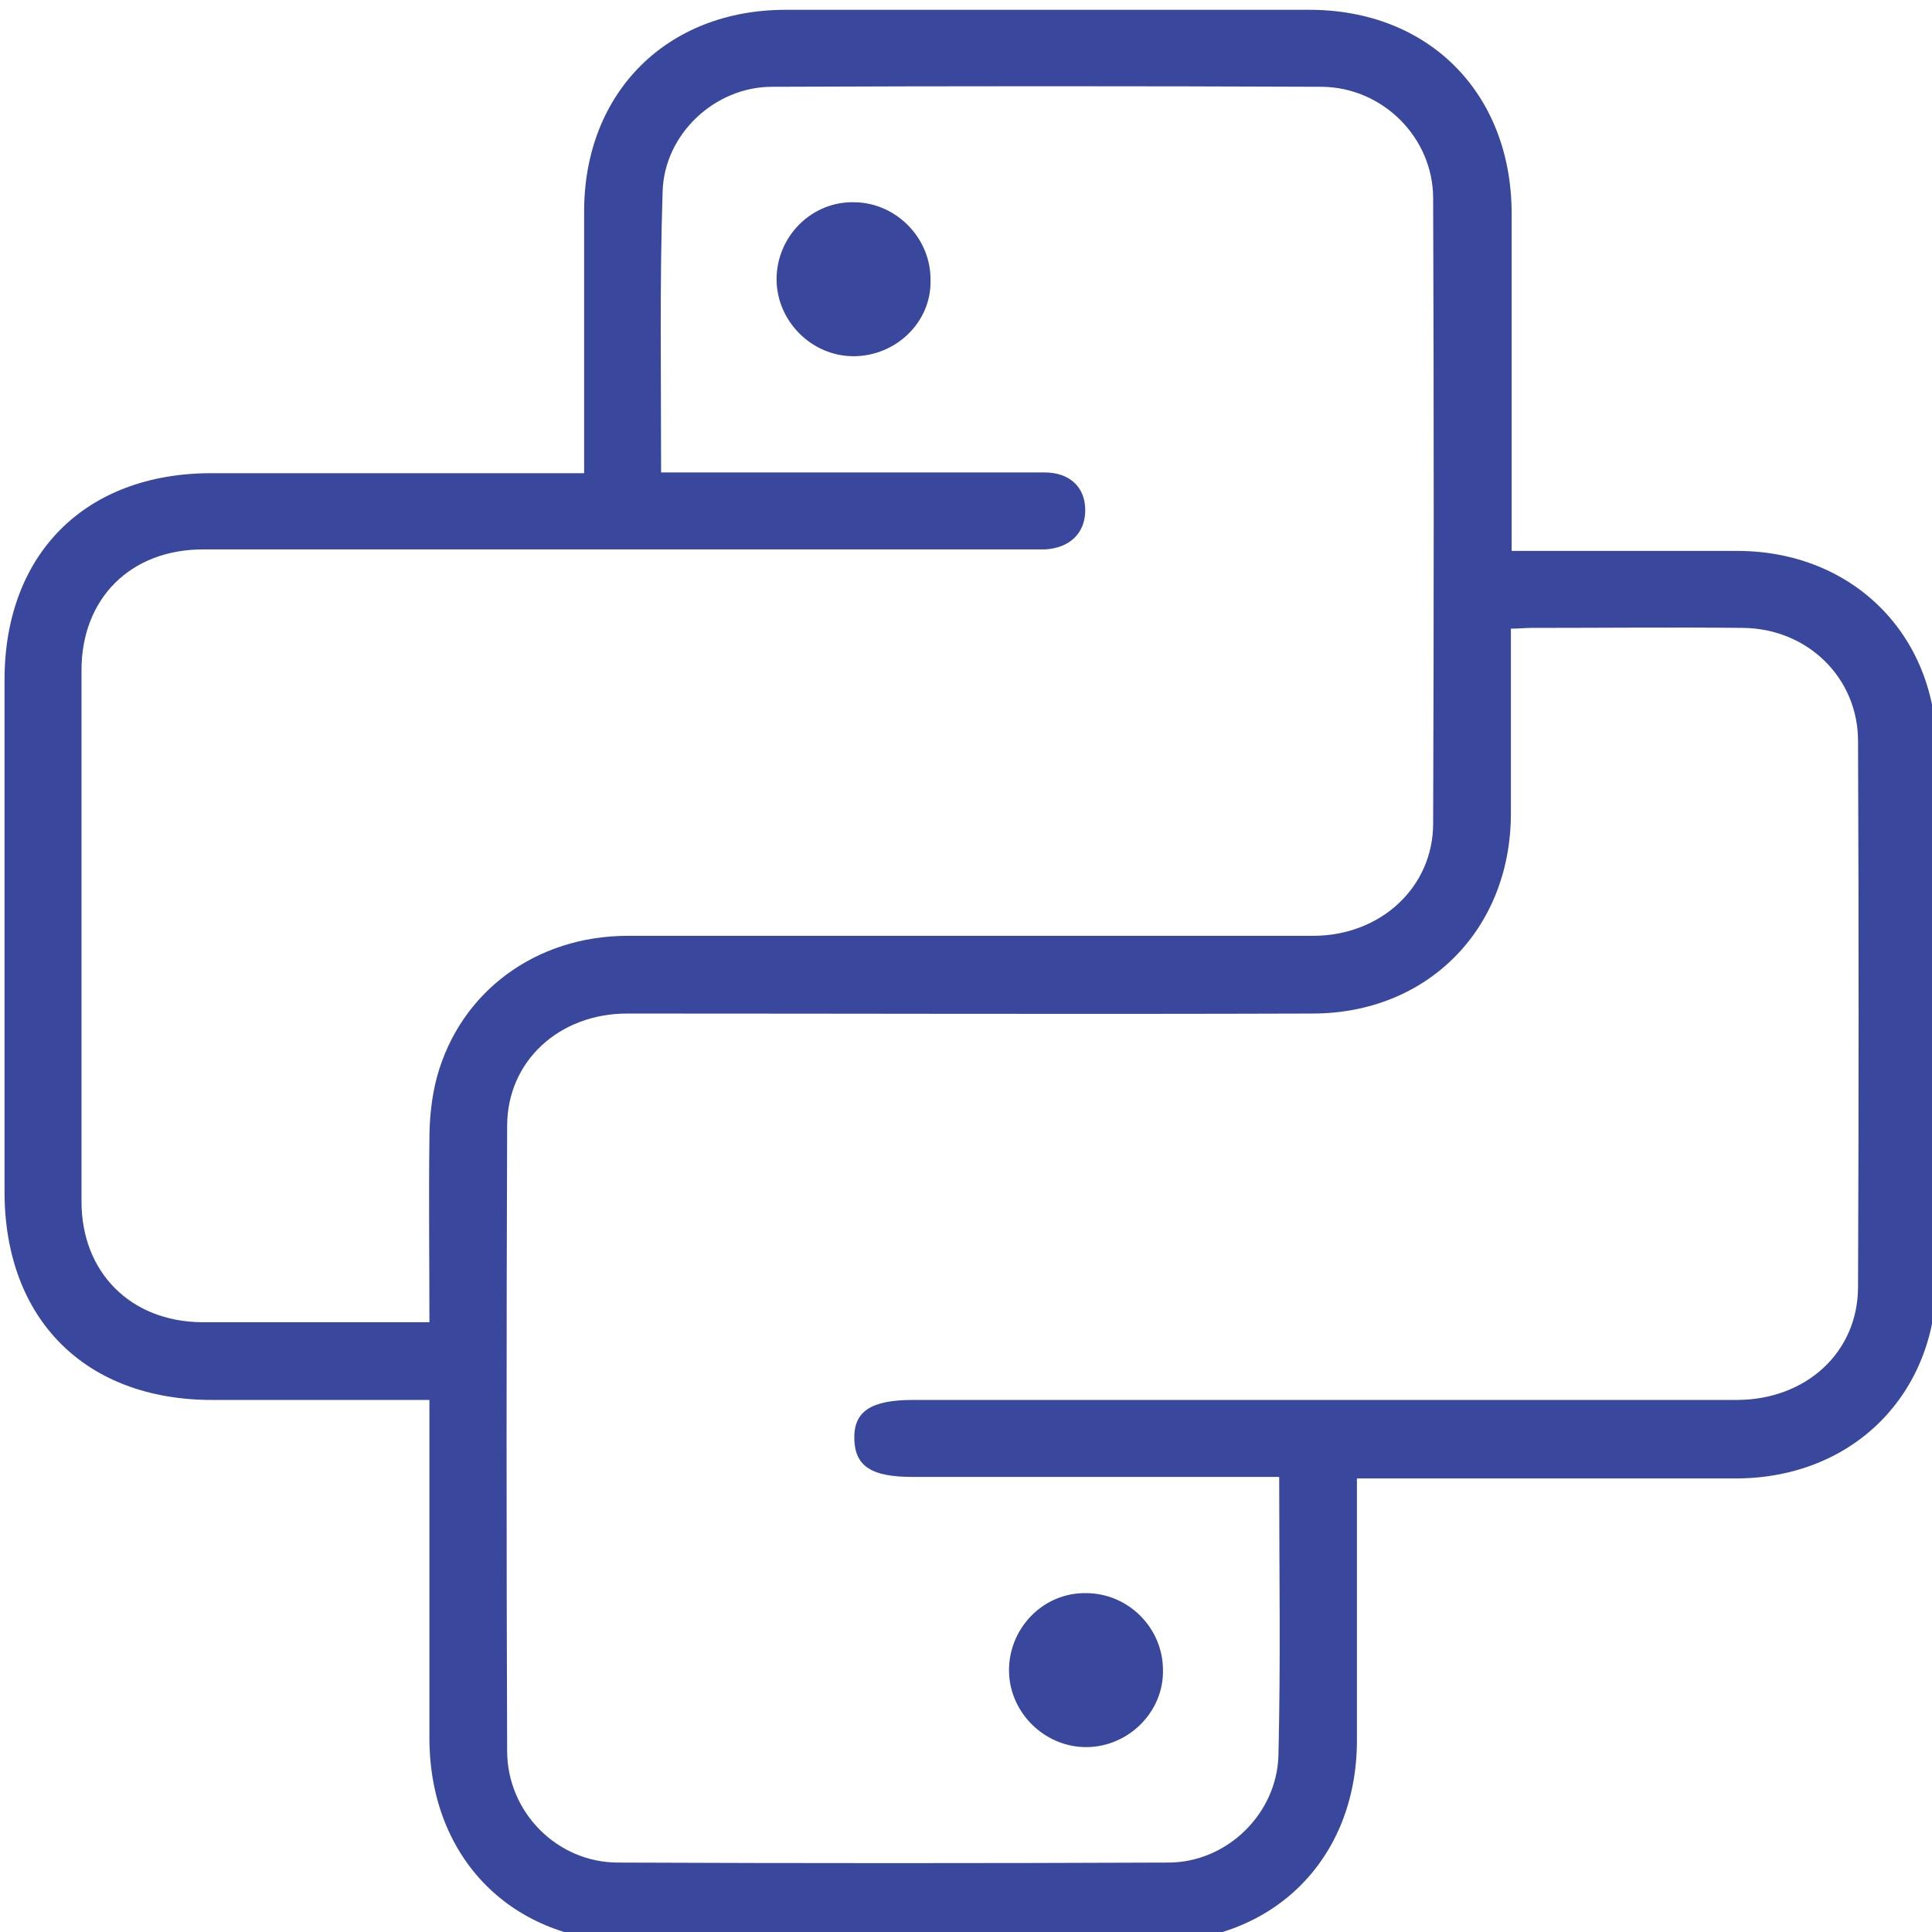 <?xml version="1.0" encoding="UTF-8"?>
<!-- Generator: Adobe Illustrator 22.1.0, SVG Export Plug-In . SVG Version: 6.00 Build 0)  -->
<svg xmlns="http://www.w3.org/2000/svg" xmlns:xlink="http://www.w3.org/1999/xlink" version="1.0" id="Layer_1" x="0px" y="0px" viewBox="0 0 256 256" style="enable-background:new 0 0 256 256;" xml:space="preserve">
<style type="text/css">
	.st0{fill:#39489C;}
</style>
<path class="st0" d="M56.9,185.5c-9.9,0-19.3,0-28.8,0c-16.8,0-27.5-10.7-27.5-27.6c0-22.6,0-45.2,0-67.8  c0-16.7,10.7-27.4,27.4-27.4c16.3,0,32.6,0,49.4,0c0-1.3,0-2.4,0-3.5c0-10.5,0-20.9,0-31.4c0.1-15.6,11-26.5,26.7-26.5  c23.1,0,46.3,0,69.4,0c15.8,0,26.7,11,26.8,26.8c0,14.8,0,29.6,0,44.9c1.3,0,2.4,0,3.5,0c8.9,0,17.7,0,26.6,0  c15.1,0.1,26.2,11.1,26.2,26.3c0.1,23.4,0.1,46.7,0,70.1c0,15.4-11.1,26.4-26.4,26.5c-15.5,0-30.9,0-46.4,0c-1.2,0-2.3,0-4,0  c0,1.3,0,2.4,0,3.5c0,10.5,0,20.9,0,31.4c-0.1,15.6-11.1,26.5-26.7,26.5c-23.1,0-46.3,0-69.4,0c-15.8,0-26.7-11-26.8-26.8  C56.9,215.5,56.9,200.7,56.9,185.5z M87.6,62.6c8.1,0,15.9,0,23.6,0c9.1,0,18.1,0,27.2,0c3.4,0,5.4,2,5.4,5c0,3-2,5-5.3,5.2  c-1,0-1.9,0-2.9,0c-36.2,0-72.5,0-108.7,0c-9.6,0-16.1,6.5-16.1,16c0,23.5,0,46.9,0,70.4c0,9.4,6.5,15.9,15.9,16  c5.4,0,10.9,0,16.3,0c4.5,0,9.1,0,13.9,0c0-8.4-0.1-16.3,0-24.3c0-2.7,0.3-5.6,1-8.2C61,131.4,71,124,83.2,124c30.3,0,60.6,0,90.8,0  c8.9,0,15.9-6.4,15.9-14.9c0.1-27.6,0.1-55.2,0-82.8c0-8.1-6.7-14.7-14.7-14.8c-24.3-0.1-48.6-0.1-72.9,0c-7.6,0-14.3,6.3-14.5,13.9  C87.4,37.6,87.6,49.9,87.6,62.6z M169.5,195.7c-1.5,0-2.6,0-3.8,0c-14.9,0-29.9,0-44.8,0c-5.4,0-7.6-1.4-7.7-5  c-0.1-3.7,2.2-5.2,7.8-5.2c36.4,0,72.7,0,109.1,0c9.2,0,16.1-6.3,16.1-15c0.1-24.1,0.1-48.2,0-72.3c0-8.4-6.7-14.9-15.2-15  c-9.4-0.1-18.8,0-28.1,0c-0.8,0-1.6,0.1-2.7,0.1c0,1.2,0,2.3,0,3.3c0,7.1,0,14.3,0,21.4c-0.1,15.2-11.1,26.3-26.3,26.3  c-30.3,0.1-60.6,0-90.8,0c-9,0-15.9,6.3-15.9,14.9c-0.1,27.6-0.1,55.2,0,82.8c0,8.1,6.6,14.8,14.7,14.8c24.3,0.1,48.6,0.1,72.9,0  c7.8,0,14.4-6.5,14.6-14.2C169.7,220.5,169.5,208.3,169.5,195.7z"></path>
<path class="st0" d="M113.1,47.2c-5.6,0-10.2-4.7-10.2-10.2c0-5.7,4.7-10.4,10.4-10.2c5.5,0.1,10.1,4.8,10,10.4  C123.4,42.7,118.7,47.2,113.1,47.2z"></path>
<path class="st0" d="M144.1,231.5c-5.6,0.1-10.3-4.5-10.4-10c-0.1-5.7,4.5-10.5,10.2-10.4c5.6,0,10.2,4.6,10.2,10.2  C154.2,226.8,149.6,231.4,144.1,231.5z"></path>
<g>
</g>
<g>
</g>
<g>
</g>
<g>
</g>
<g>
</g>
<g>
</g>
</svg>
